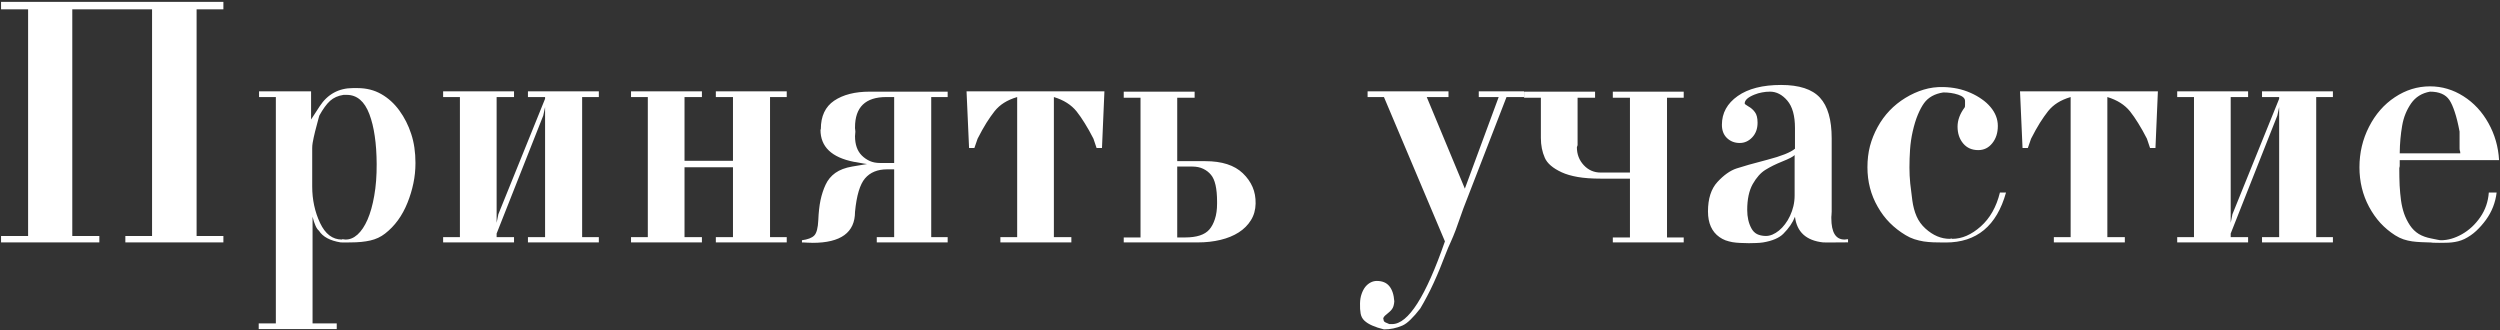 <?xml version="1.0" encoding="UTF-8"?> <svg xmlns="http://www.w3.org/2000/svg" width="856" height="113" viewBox="0 0 856 113" fill="none"><rect x="0" y="0" width="856" height="113" fill="#333333" stroke="none"/><path d="M0.358 83V80.796H9.622V3.206H0.358V0.644H76.489V3.206H67.315V80.796H76.489V83H42.921V80.796H52.065V3.206H24.752V80.796H34.016V83H0.358ZM107.019 74.213V110.73H115.299V112.666H88.582V110.73H94.45V33.229H88.701V31.263H106.513V40.914L109.461 36.386C110.792 34.341 112.41 32.792 114.316 31.74C116.243 30.687 118.407 30.161 120.81 30.161H122.388C125.446 30.161 128.167 30.846 130.549 32.216C132.932 33.567 134.997 35.443 136.745 37.846C138.492 40.248 139.842 42.919 140.795 45.858C141.768 48.797 142.255 52.113 142.255 55.806C142.255 58.209 142.017 60.532 141.54 62.776C141.083 65 140.408 67.224 139.515 69.448C137.728 73.896 135.166 77.41 131.83 79.992C130.381 81.124 128.703 81.908 126.796 82.345C124.89 82.782 122.646 83 120.065 83C119.231 83 118.536 83.01 117.98 83.03C117.424 83.05 116.977 83.04 116.64 83C112.986 82.404 110.504 81.064 109.193 78.979C108.399 78.383 107.674 76.795 107.019 74.213ZM106.9 50.683V63.848C106.9 68.356 107.793 72.516 109.581 76.328C111.368 80.121 113.85 82.017 117.027 82.017L117.265 81.898C117.384 81.898 117.543 81.918 117.742 81.957C117.94 81.997 118.109 82.017 118.248 82.017C119.717 82.057 121.107 81.491 122.418 80.319C123.729 79.128 124.87 77.42 125.843 75.196C126.816 72.953 127.581 70.232 128.137 67.035C128.713 63.818 128.991 60.194 128.971 56.164C128.951 52.569 128.732 49.383 128.315 46.602C127.918 43.803 127.303 41.291 126.469 39.067C124.801 34.678 122.219 32.484 118.725 32.484H117.623C115.756 32.762 114.217 33.447 113.006 34.54C111.814 35.632 110.593 37.31 109.342 39.573L109.134 40.288L108.568 42.433C108.052 44.319 107.664 45.868 107.406 47.079C107.267 47.695 107.148 48.31 107.049 48.926C106.95 49.522 106.9 50.107 106.9 50.683ZM205.042 83H180.767V81.183H186.635V36.654L186.009 39.573L170.044 79.962V81.183H176.001V83H151.727V81.183H157.475V33.229H151.727V31.263H176.001V33.229H170.044V76.298L170.64 73.35L186.635 33.825V33.229H180.767V31.263H205.042V33.229H199.323V81.183H205.042V83ZM263.659 33.229V81.183H269.378V83H245.103V81.183H250.971V57.266H234.38V81.183H240.337V83H216.062V81.183H221.811V33.229H216.062V31.263H240.337V33.229H234.38V55.062H250.971V33.229H245.103V31.263H269.378V33.229H263.659ZM297.763 31.382H324.48V33.229H318.851V81.183H324.48V83H300.206V81.183H306.163V57.98H303.75C300.474 57.98 297.952 59.013 296.185 61.078C294.437 63.123 293.295 66.936 292.759 72.516C292.759 79.605 287.914 83.149 278.224 83.149C278.085 83.149 277.877 83.139 277.599 83.119C277.321 83.119 276.963 83.109 276.526 83.089C276.09 83.07 275.712 83.05 275.395 83.03C275.077 83.03 274.809 83.03 274.59 83.03V82.255C276.576 81.997 277.976 81.461 278.79 80.647C279.604 79.833 280.071 78.056 280.19 75.315C280.289 72.794 280.537 70.55 280.935 68.584C281.352 66.618 281.937 64.831 282.692 63.223C283.446 61.594 284.558 60.254 286.028 59.202C287.517 58.149 289.433 57.425 291.776 57.027L296.899 56.164C296.582 56.124 296.214 56.074 295.797 56.015C295.38 55.935 294.894 55.846 294.338 55.747C293.782 55.647 293.345 55.568 293.027 55.508C292.71 55.449 292.501 55.419 292.402 55.419C284.757 53.91 280.935 50.256 280.935 44.458L281.054 44.19C281.054 39.782 282.573 36.545 285.611 34.48C288.689 32.415 292.739 31.382 297.763 31.382ZM301.308 55.806H306.163V33.229H303.482C296.333 33.229 292.759 36.684 292.759 43.594C292.759 43.694 292.759 43.813 292.759 43.952C292.779 44.091 292.799 44.24 292.819 44.398C292.839 44.537 292.849 44.666 292.849 44.786C292.868 44.905 292.878 44.994 292.878 45.054C292.878 45.232 292.859 45.501 292.819 45.858C292.779 46.215 292.759 46.474 292.759 46.632C292.759 49.492 293.534 51.696 295.083 53.245C295.857 54.019 296.76 54.645 297.793 55.121C298.826 55.578 299.997 55.806 301.308 55.806ZM360.848 33.229V81.183H366.835V83H342.53V81.183H348.279V33.229C346.531 33.745 345.032 34.401 343.781 35.195C342.55 35.969 341.478 36.922 340.564 38.054C339.671 39.186 338.738 40.516 337.765 42.045C336.812 43.574 335.799 45.391 334.727 47.496L333.625 50.683H331.808L330.944 31.263H378.153L377.319 50.683H375.473L374.4 47.496C373.388 45.51 372.395 43.743 371.422 42.194C370.469 40.645 369.535 39.295 368.622 38.144C366.795 35.88 364.204 34.242 360.848 33.229ZM410.143 83H384.766V81.302H390.514V33.467H384.766V31.382H409.041V33.467H403.083V55.181H412.704C418.383 55.181 422.662 56.561 425.542 59.321C427.031 60.751 428.143 62.319 428.877 64.027C429.612 65.715 429.96 67.611 429.92 69.716C429.88 71.86 429.344 73.757 428.312 75.405C427.299 77.053 425.909 78.443 424.142 79.575C422.374 80.707 420.289 81.56 417.887 82.136C415.504 82.712 412.923 83 410.143 83ZM408.207 57.027H403.083V81.302H405.764C409.736 81.302 412.506 80.399 414.074 78.592C414.868 77.678 415.504 76.487 415.98 75.018C416.477 73.528 416.725 71.761 416.725 69.716V69.09C416.725 64.563 416.03 61.485 414.64 59.857C413.945 59.003 413.062 58.318 411.989 57.802C410.917 57.285 409.656 57.027 408.207 57.027ZM494.743 82.643L473.864 33.229H468.264V31.263H495.964V33.229H488.518L501.564 64.593L513.15 33.229H506.33V31.263H521.818V33.229H515.831L501.087 71.294L498.437 78.741C498.159 79.515 497.871 80.24 497.573 80.915C497.295 81.59 497.007 82.255 496.709 82.911C496.411 83.566 496.113 84.231 495.815 84.906C495.518 85.601 495.22 86.346 494.922 87.14C494.306 88.749 493.671 90.357 493.016 91.965C492.36 93.574 491.646 95.222 490.871 96.91C490.156 98.478 489.412 99.987 488.637 101.437C487.883 102.887 487.108 104.277 486.314 105.607C485.123 107.156 484.021 108.417 483.008 109.39C482.015 110.382 481.072 111.077 480.178 111.475C478.153 112.348 476.048 112.785 473.864 112.785C472.315 112.408 470.985 111.971 469.873 111.475C468.761 110.998 467.857 110.432 467.162 109.777C466.487 109.141 466.06 108.337 465.881 107.364C465.703 106.411 465.633 105.25 465.673 103.879C465.693 102.688 465.871 101.616 466.209 100.663C466.527 99.729 466.944 98.925 467.46 98.25C467.996 97.595 468.602 97.088 469.277 96.731C469.952 96.374 470.667 96.195 471.421 96.195C473.288 96.195 474.708 96.781 475.681 97.952C476.674 99.144 477.249 100.881 477.408 103.165C477.329 104.396 477.051 105.309 476.574 105.905C476.356 106.203 476.088 106.491 475.77 106.769C475.472 107.066 475.135 107.354 474.757 107.632C474.003 108.208 473.625 108.705 473.625 109.122L473.745 109.509C473.745 109.727 473.804 109.906 473.923 110.045C474.042 110.184 474.201 110.303 474.4 110.402C474.598 110.502 474.807 110.591 475.025 110.67C475.264 110.77 475.492 110.869 475.71 110.968H476.664C482.164 110.968 488.19 101.526 494.743 82.643ZM527.596 47.258V33.467H521.848V31.382H546.152V33.467H540.166V49.7C540.166 49.74 540.126 49.859 540.046 50.058C539.967 50.256 539.927 50.375 539.927 50.415C539.927 52.818 540.712 54.863 542.28 56.551C543.849 58.239 545.785 59.083 548.088 59.083H558.096V33.467H552.229V31.382H576.503V33.467H570.785V81.302H576.503V83H552.229V81.302H558.096V61.167H548.088C545.03 61.167 542.409 60.979 540.225 60.602C538.061 60.224 536.224 59.688 534.715 58.993C531.677 57.583 529.751 55.925 528.937 54.019C528.043 51.994 527.596 49.74 527.596 47.258ZM614.479 66.886V53.096C613.983 53.632 612.593 54.357 610.31 55.27C609.178 55.727 608.125 56.193 607.152 56.67C606.199 57.147 605.306 57.643 604.472 58.159C602.863 59.152 601.414 60.78 600.123 63.044C598.872 65.288 598.247 68.237 598.247 71.89C598.247 74.332 598.723 76.427 599.676 78.175C600.153 79.068 600.788 79.724 601.583 80.141C602.377 80.538 603.34 80.756 604.472 80.796C605.246 80.816 606.03 80.667 606.825 80.349C607.619 80.012 608.383 79.545 609.118 78.949C609.873 78.334 610.568 77.599 611.203 76.745C611.858 75.891 612.424 74.948 612.901 73.915C613.397 72.863 613.785 71.751 614.062 70.58C614.34 69.388 614.479 68.157 614.479 66.886ZM632.768 81.898V83C632.728 83 632.589 82.99 632.351 82.97C632.132 82.95 631.824 82.96 631.427 83C631.03 83.02 630.663 83.02 630.325 83C630.007 83 629.729 83 629.491 83C628.28 83 627.237 83.01 626.364 83.03C625.49 83.05 624.775 83.04 624.219 83C618.441 82.365 615.234 79.436 614.599 74.213C613.824 76.219 612.494 78.165 610.607 80.051C609.178 81.481 606.884 82.464 603.727 83C602.933 83.119 602.129 83.189 601.314 83.209C600.5 83.248 599.676 83.268 598.842 83.268C597.77 83.268 596.757 83.238 595.804 83.179C594.871 83.139 593.987 83.05 593.153 82.911C592.319 82.752 591.535 82.543 590.8 82.285C590.085 82.007 589.4 81.64 588.745 81.183C586.124 79.336 584.813 76.408 584.813 72.397C584.813 68.008 585.896 64.642 588.06 62.299C590.244 59.936 592.419 58.398 594.583 57.683C595.715 57.305 597.125 56.878 598.812 56.402C600.52 55.925 602.625 55.359 605.127 54.704C609.932 53.453 613.09 52.192 614.599 50.921V43.833C614.599 39.623 613.725 36.495 611.978 34.45C610.23 32.405 608.254 31.382 606.05 31.382C605.097 31.382 604.174 31.472 603.28 31.65C602.407 31.809 601.553 32.057 600.719 32.395C598.495 33.289 597.383 34.301 597.383 35.433C597.383 35.612 597.81 35.949 598.664 36.446C599.537 36.922 600.272 37.568 600.868 38.382C601.483 39.176 601.791 40.387 601.791 42.016C601.791 44.081 601.175 45.759 599.944 47.049C598.733 48.32 597.313 48.956 595.685 48.956C593.958 48.956 592.508 48.4 591.336 47.288C590.165 46.176 589.579 44.657 589.579 42.73C589.579 38.7 591.386 35.413 595 32.872C598.594 30.35 603.538 29.089 609.833 29.089C616.048 29.089 620.486 30.538 623.147 33.438C625.828 36.337 627.168 40.983 627.168 47.377V72.516C627.168 72.615 627.158 72.754 627.138 72.933C627.138 73.091 627.128 73.31 627.108 73.588C627.089 73.866 627.069 74.094 627.049 74.273C627.049 74.452 627.049 74.591 627.049 74.69C627.049 79.575 628.548 82.017 631.546 82.017C631.566 82.017 631.626 82.017 631.725 82.017C631.844 81.997 631.973 81.977 632.112 81.957C632.251 81.938 632.38 81.928 632.5 81.928C632.619 81.908 632.708 81.898 632.768 81.898ZM666.246 83.03H665.501C664.33 83.03 663.168 83.01 662.017 82.97C660.885 82.93 659.773 82.831 658.681 82.672C657.589 82.494 656.516 82.236 655.464 81.898C654.431 81.56 653.429 81.094 652.456 80.498C650.47 79.307 648.683 77.917 647.094 76.328C645.506 74.74 644.116 72.893 642.924 70.788C640.581 66.717 639.41 62.21 639.41 57.266C639.41 54.684 639.698 52.272 640.273 50.028C640.869 47.784 641.743 45.61 642.895 43.505C645.178 39.335 648.345 36.009 652.396 33.527C654.441 32.276 656.526 31.333 658.651 30.697C660.795 30.042 663.039 29.744 665.382 29.804C667.07 29.843 668.679 30.022 670.208 30.34C671.736 30.658 673.246 31.144 674.735 31.799C676.165 32.435 677.435 33.15 678.547 33.944C679.679 34.718 680.672 35.612 681.526 36.624C683.214 38.61 684.058 40.775 684.058 43.118C684.058 45.501 683.422 47.476 682.151 49.045C680.9 50.614 679.302 51.398 677.356 51.398C675.192 51.398 673.474 50.643 672.203 49.134C670.912 47.605 670.267 45.679 670.267 43.356C670.267 41.132 671.081 38.938 672.709 36.773C672.789 36.694 672.829 36.406 672.829 35.91V34.569C672.829 33.656 672.054 32.941 670.505 32.425C669.671 32.147 668.827 31.948 667.974 31.829C667.14 31.71 666.276 31.65 665.382 31.65C662.444 32.107 660.249 33.328 658.8 35.314C658.065 36.327 657.36 37.637 656.685 39.246C656.01 40.834 655.414 42.77 654.898 45.054C654.441 47.099 654.143 49.144 654.004 51.19C653.865 53.215 653.796 55.28 653.796 57.385C653.796 59.192 653.885 61.009 654.064 62.835C654.263 64.642 654.501 66.569 654.779 68.614C655.057 70.659 655.543 72.476 656.238 74.064C656.933 75.653 657.936 77.043 659.247 78.234C661.848 80.597 664.628 81.779 667.586 81.779C667.666 81.779 667.775 81.759 667.914 81.719C668.053 81.68 668.142 81.66 668.182 81.66L668.45 81.779C671.766 81.779 675.013 80.369 678.19 77.549C681.367 74.73 683.561 70.858 684.772 65.933H686.857C683.68 77.331 676.81 83.03 666.246 83.03ZM721.557 33.229V81.183H727.544V83H703.239V81.183H708.988V33.229C707.24 33.745 705.741 34.401 704.49 35.195C703.259 35.969 702.187 36.922 701.273 38.054C700.38 39.186 699.447 40.516 698.474 42.045C697.521 43.574 696.508 45.391 695.436 47.496L694.333 50.683H692.517L691.653 31.263H738.862L738.028 50.683H736.182L735.109 47.496C734.097 45.51 733.104 43.743 732.131 42.194C731.178 40.645 730.244 39.295 729.331 38.144C727.504 35.88 724.913 34.242 721.557 33.229ZM798.79 83H774.515V81.183H780.383V36.654L779.757 39.573L763.792 79.962V81.183H769.75V83H745.475V81.183H751.223V33.229H745.475V31.263H769.75V33.229H763.792V76.298L764.388 73.35L780.383 33.825V33.229H774.515V31.263H798.79V33.229H793.071V81.183H798.79V83ZM821.665 52.5H842.396C842.396 52.063 842.356 51.775 842.276 51.636C842.197 51.497 842.157 51.219 842.157 50.802V45.054C841.641 42.294 841.085 40.04 840.489 38.292C839.913 36.545 839.308 35.195 838.672 34.242C837.382 32.335 835.168 31.382 832.03 31.382C829.25 31.879 827.096 33.219 825.567 35.403C824.812 36.495 824.177 37.667 823.661 38.918C823.144 40.169 822.757 41.539 822.499 43.028C822.241 44.518 822.042 46.037 821.903 47.585C821.764 49.114 821.685 50.753 821.665 52.5ZM855.68 54.823H821.665V56.878C821.665 56.978 821.635 57.117 821.576 57.295C821.536 57.474 821.516 57.583 821.516 57.623C821.516 59.728 821.556 61.694 821.635 63.52C821.735 65.328 821.893 67.035 822.112 68.644C822.33 70.212 822.678 71.701 823.154 73.111C823.651 74.521 824.316 75.862 825.15 77.132C825.984 78.383 826.997 79.376 828.188 80.111C829.379 80.826 830.819 81.342 832.507 81.66C833.341 81.819 834.026 81.957 834.562 82.077C835.118 82.196 835.535 82.255 835.813 82.255C838.136 82.255 840.519 81.57 842.961 80.2C845.424 78.81 847.519 76.864 849.246 74.362C850.974 71.86 851.947 69.051 852.165 65.933H854.846C854.429 69.388 853.208 72.506 851.182 75.286C850.169 76.676 849.067 77.927 847.876 79.039C846.685 80.151 845.334 81.084 843.825 81.838C843.11 82.176 842.396 82.434 841.681 82.613C840.966 82.791 840.241 82.921 839.506 83C838.792 83.079 838.067 83.119 837.332 83.119C836.617 83.139 835.902 83.149 835.188 83.149C834.552 83.149 833.996 83.139 833.52 83.119C833.043 83.119 832.666 83.089 832.388 83.03C831.216 82.99 830.094 82.95 829.022 82.911C827.97 82.871 826.937 82.782 825.924 82.643C824.931 82.504 823.949 82.275 822.976 81.957C822.022 81.64 821.059 81.173 820.086 80.558C818.22 79.366 816.542 77.966 815.053 76.358C813.583 74.749 812.283 72.893 811.151 70.788C808.967 66.698 807.875 62.19 807.875 57.266C807.875 52.301 808.967 47.685 811.151 43.416C813.335 39.127 816.284 35.751 819.997 33.289C823.73 30.806 827.741 29.565 832.03 29.565C836.121 29.565 839.943 30.697 843.498 32.961C847.032 35.205 849.882 38.273 852.046 42.165C854.21 46.037 855.422 50.256 855.68 54.823Z" fill="white"></path></svg> 